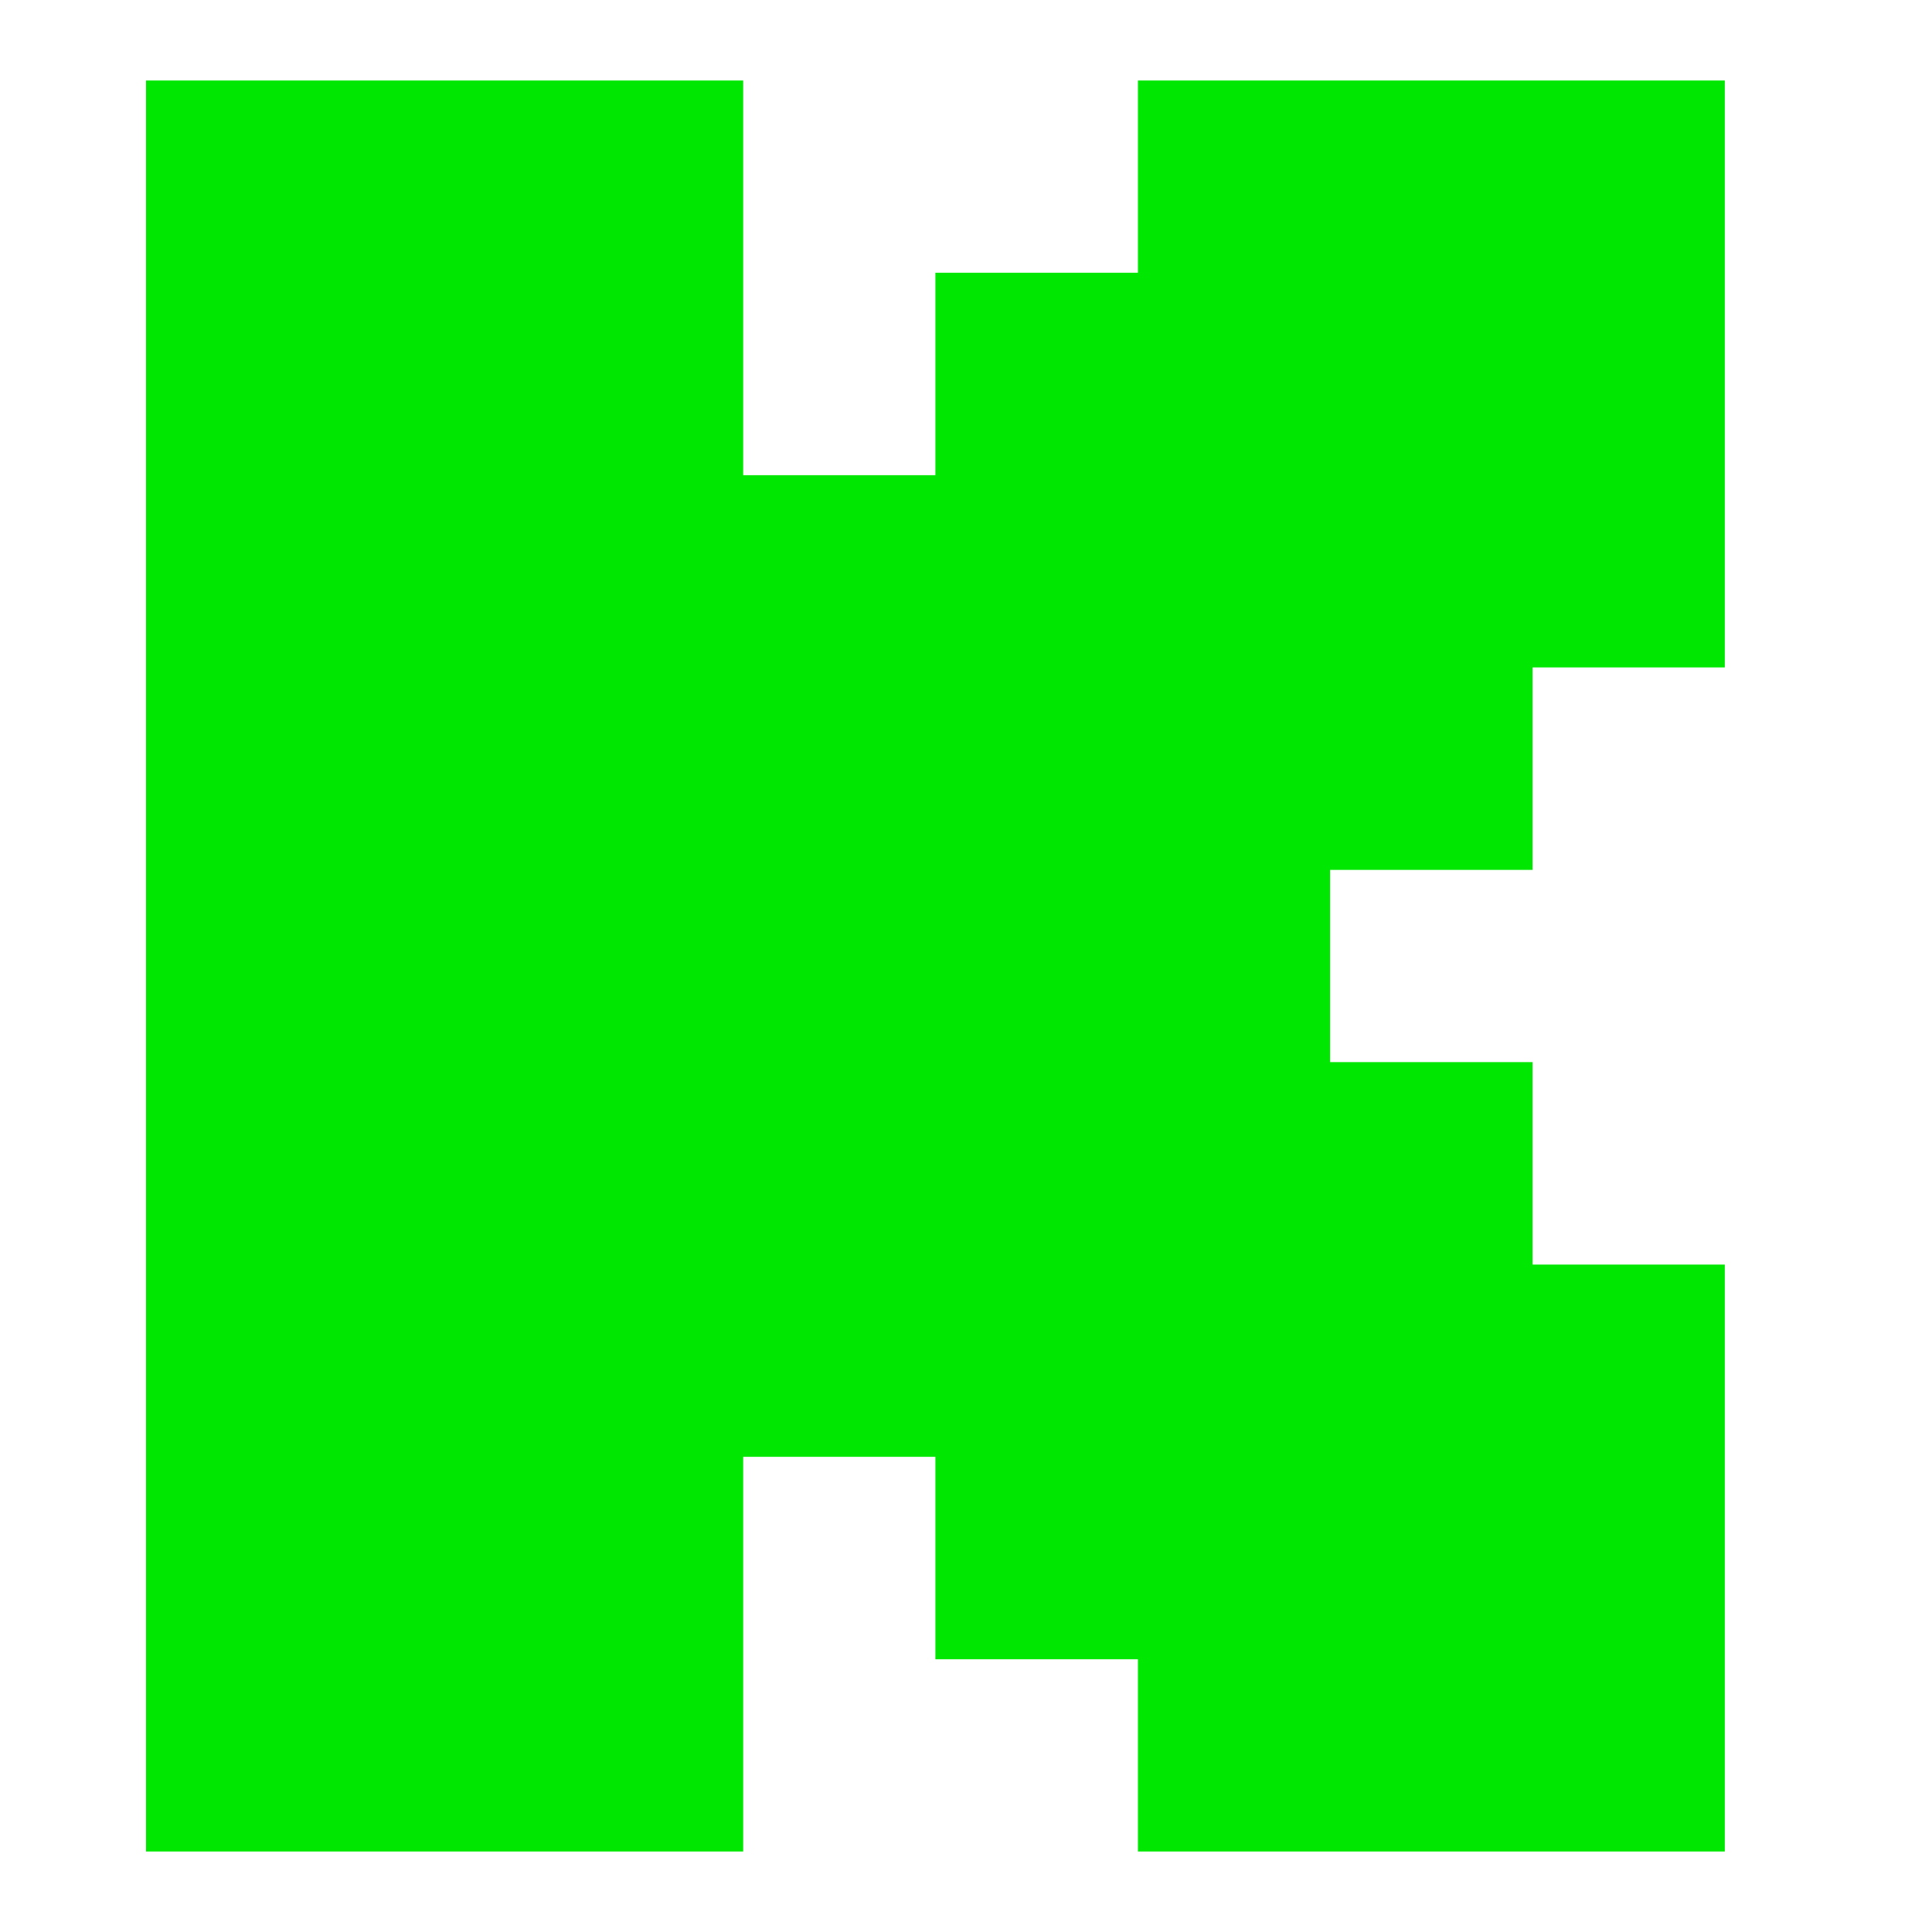 <svg width="24" height="24" viewBox="0 0 24 24" fill="none" xmlns="http://www.w3.org/2000/svg">
<path fill-rule="evenodd" clip-rule="evenodd" d="M1.814 1H9.232V5.903H11.62V3.388H14.136V1H21.426V8.291H19.038V10.806H16.523V13.194H19.038V15.709H21.426V23H14.136V20.612H11.62V18.097H9.232V23H1.814V1Z" fill="#00E701"/>
</svg>
